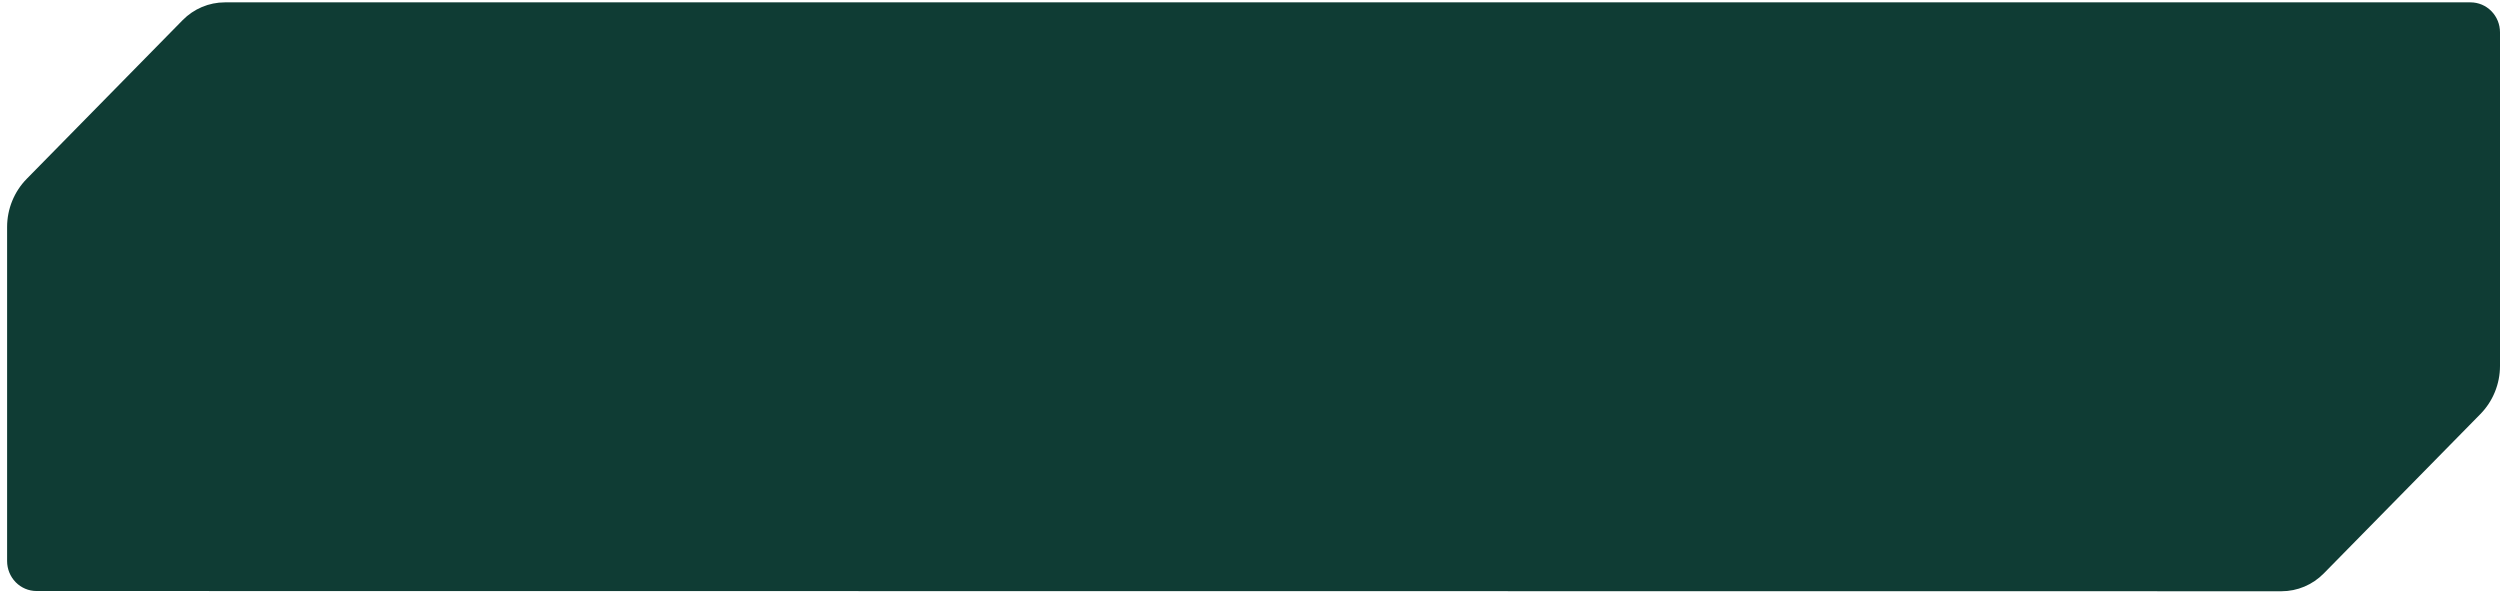 <svg xmlns="http://www.w3.org/2000/svg" width="219" height="52" viewBox="0 0 219 52" fill="none"><path id="Path 40" d="M216.42 0.207H19.695C18.309 0.208 16.98 0.768 15.999 1.765L2.343 15.664C1.797 16.219 1.365 16.878 1.069 17.603C0.774 18.328 0.622 19.106 0.622 19.891V49.149C0.622 49.844 0.893 50.511 1.376 51.004C1.859 51.496 2.514 51.773 3.197 51.773H3.203L199.863 51.793C201.249 51.792 202.579 51.232 203.56 50.235L217.276 36.278C217.822 35.723 218.256 35.065 218.551 34.339C218.847 33.614 219 32.836 219 32.051V2.832C219 2.487 218.933 2.145 218.804 1.827C218.674 1.508 218.484 1.219 218.244 0.975C218.004 0.731 217.72 0.538 217.407 0.406C217.094 0.275 216.758 0.207 216.42 0.207Z" fill="#0F3C34"></path></svg>